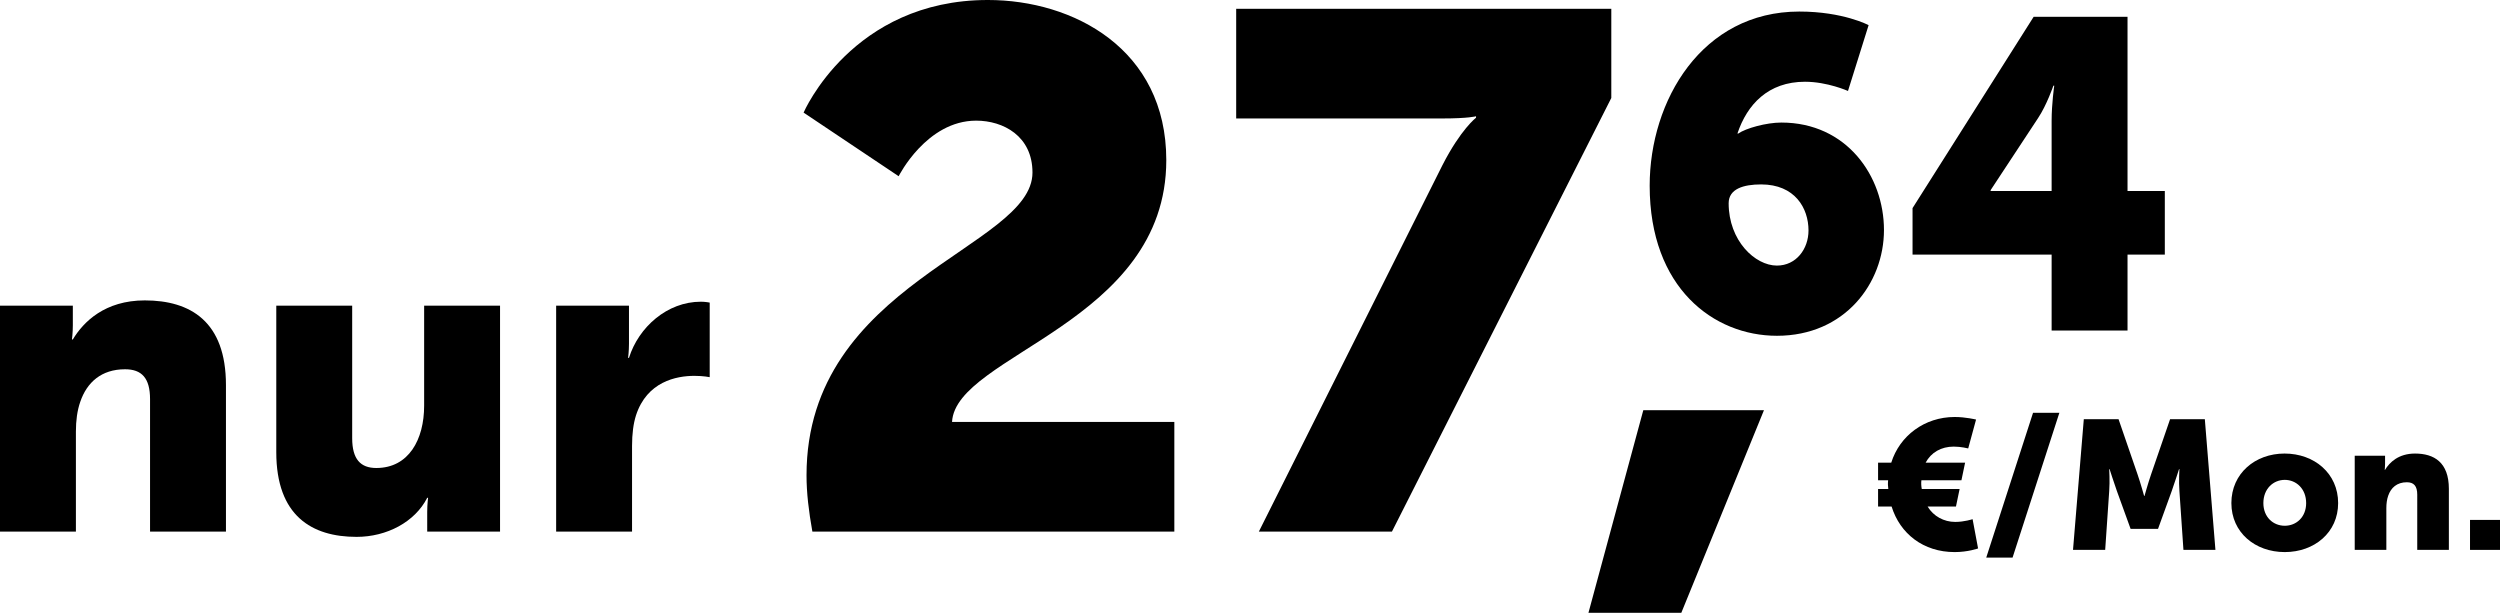 <?xml version="1.0" encoding="UTF-8" standalone="no"?>
<svg xmlns="http://www.w3.org/2000/svg" height="33.52" width="136.754" version="1.1">
  <g transform="translate(-1.536,-0.92)" aria-label="nur27,64€/Mon.">
    <path d="m 1.536,30 h 4.152 v -5.472 c 0,-0.6 0.072,-1.152 0.24,-1.632 0.36,-1.056 1.152,-1.776 2.448,-1.776 0.912,0 1.368,0.48 1.368,1.632 V 30 h 4.152 v -8.016 c 0,-3.48 -1.944,-4.632 -4.44,-4.632 -2.184,0 -3.36,1.176 -3.936,2.136 H 5.472 c 0,0 0.048,-0.36 0.048,-0.768 V 17.64 H 1.536 Z"/>
    <path d="m 16.649,25.656 c 0,3.48 1.944,4.632 4.392,4.632 1.656,0 3.192,-0.816 3.864,-2.136 h 0.048 c 0,0 -0.048,0.36 -0.048,0.768 V 30 h 3.984 V 17.64 h -4.152 v 5.472 c 0,1.848 -0.84,3.408 -2.616,3.408 -0.864,0 -1.32,-0.48 -1.32,-1.632 V 17.64 h -4.152 z"/>
    <path d="m 31.958,30 h 4.152 v -4.68 c 0,-0.672 0.072,-1.224 0.216,-1.68 0.6,-1.848 2.208,-2.16 3.192,-2.16 0.504,0 0.84,0.072 0.84,0.072 v -4.08 c 0,0 -0.24,-0.048 -0.48,-0.048 -1.848,0 -3.408,1.392 -3.936,3.072 h -0.048 c 0,0 0.048,-0.36 0.048,-0.768 V 17.64 h -3.984 z"/>
    <path d="m 45.974,30 h 19.8 v -6 h -12.16 c 0.2,-3.68 11.72,-5.4 11.72,-14.32 0,-6.08 -5.08,-8.76 -9.76,-8.76 -7.44,0 -10.08,6.16 -10.08,6.16 l 5.2,3.48 c 0,0 1.52,-3.04 4.24,-3.04 1.48,0 3.08,0.84 3.08,2.84 0,4.12 -12.36,6 -12.36,16.56 0,0.96 0.12,1.96 0.32,3.08 z"/>
    <path d="m 70.397,30 h 7.28 l 12,-23.72 V 1.4 h -20.52 v 6 h 11.28 c 1.44,0 1.84,-0.12 1.84,-0.12 v 0.08 c 0,0 -0.84,0.64 -1.84,2.6 z"/>
    <path d="m 88.427,34.44 h 5.08 l 4.52,-11.08 h -6.6 z"/>
    <path d="m 98.736,19.288 c 3.72,0 5.856,-2.88 5.856,-5.784 0,-2.952 -2.04,-5.88 -5.616,-5.88 -0.816,0 -1.944,0.312 -2.352,0.6 h -0.048 c 0.528,-1.584 1.68,-2.832 3.696,-2.832 1.224,0 2.352,0.504 2.352,0.504 l 1.128,-3.6 c 0,0 -1.392,-0.744 -3.792,-0.744 -5.328,0 -8.184,4.872 -8.184,9.528 0,5.592 3.504,8.208 6.96,8.208 z m 0,-3.84 c -1.2,0 -2.64,-1.368 -2.64,-3.408 0,-0.792 0.816,-1.032 1.776,-1.032 1.848,0 2.592,1.296 2.592,2.52 0,1.008 -0.672,1.92 -1.728,1.92 z"/>
    <path d="m 106.155,14.848 h 7.608 V 19 h 4.152 v -4.152 h 2.04 v -3.48 h -2.04 V 1.84 h -5.136 l -6.624,10.464 z m 4.272,-3.48 V 11.32 l 2.592,-3.936 c 0.48,-0.72 0.84,-1.776 0.84,-1.776 h 0.048 c 0,0 -0.144,0.984 -0.144,1.92 v 3.84 z"/>
    <path d="m 104.27,28.63 h 0.74 c 0.46,1.48 1.73,2.49 3.45,2.49 0.73,0 1.28,-0.2 1.28,-0.2 l -0.3,-1.6 c 0,0 -0.45,0.15 -0.95,0.15 -0.62,0 -1.19,-0.31 -1.51,-0.84 h 1.55 l 0.2,-0.96 h -2.07 c -0.03,-0.16 -0.04,-0.32 -0.02,-0.48 h 2.19 l 0.2,-0.96 h -2.16 c 0.3,-0.56 0.85,-0.88 1.54,-0.88 0.4,0 0.79,0.1 0.79,0.1 l 0.43,-1.58 c 0,0 -0.57,-0.14 -1.17,-0.14 -1.65,0 -3.01,1.03 -3.47,2.5 h -0.72 v 0.96 h 0.55 c -0.02,0.18 -0.01,0.33 0.01,0.48 h -0.56 z"/>
    <path d="m 110.187,31.42 h 1.44 l 2.56,-7.92 h -1.44 z"/>
    <path d="m 114.933,31 h 1.76 l 0.22,-3.22 c 0.04,-0.54 0,-1.2 0,-1.2 h 0.02 c 0,0 0.24,0.75 0.4,1.2 l 0.75,2.07 h 1.5 l 0.75,-2.07 c 0.16,-0.45 0.4,-1.2 0.4,-1.2 h 0.02 c 0,0 -0.04,0.66 0,1.2 l 0.22,3.22 h 1.75 l -0.58,-7.15 h -1.9 l -1.04,3.02 c -0.16,0.46 -0.36,1.18 -0.36,1.18 h -0.02 c 0,0 -0.2,-0.72 -0.36,-1.18 l -1.04,-3.02 h -1.9 z"/>
    <path d="m 123.596,28.44 c 0,1.61 1.3,2.68 2.92,2.68 1.62,0 2.92,-1.07 2.92,-2.68 0,-1.62 -1.3,-2.71 -2.93,-2.71 -1.61,0 -2.91,1.09 -2.91,2.71 z m 1.75,0 c 0,-0.78 0.54,-1.27 1.17,-1.27 0.63,0 1.17,0.49 1.17,1.27 0,0.77 -0.54,1.24 -1.17,1.24 -0.63,0 -1.17,-0.47 -1.17,-1.24 z"/>
    <path d="m 130.343,31 h 1.73 v -2.28 c 0,-0.25 0.03,-0.48 0.1,-0.68 0.15,-0.44 0.48,-0.74 1.02,-0.74 0.38,0 0.57,0.2 0.57,0.68 V 31 h 1.73 v -3.34 c 0,-1.45 -0.81,-1.93 -1.85,-1.93 -0.91,0 -1.4,0.49 -1.64,0.89 h -0.02 c 0,0 0.02,-0.15 0.02,-0.32 v -0.45 h -1.66 z"/>
    <path d="m 136.65,31 h 1.64 v -1.64 h -1.64 z"/>
  </g>
</svg>
